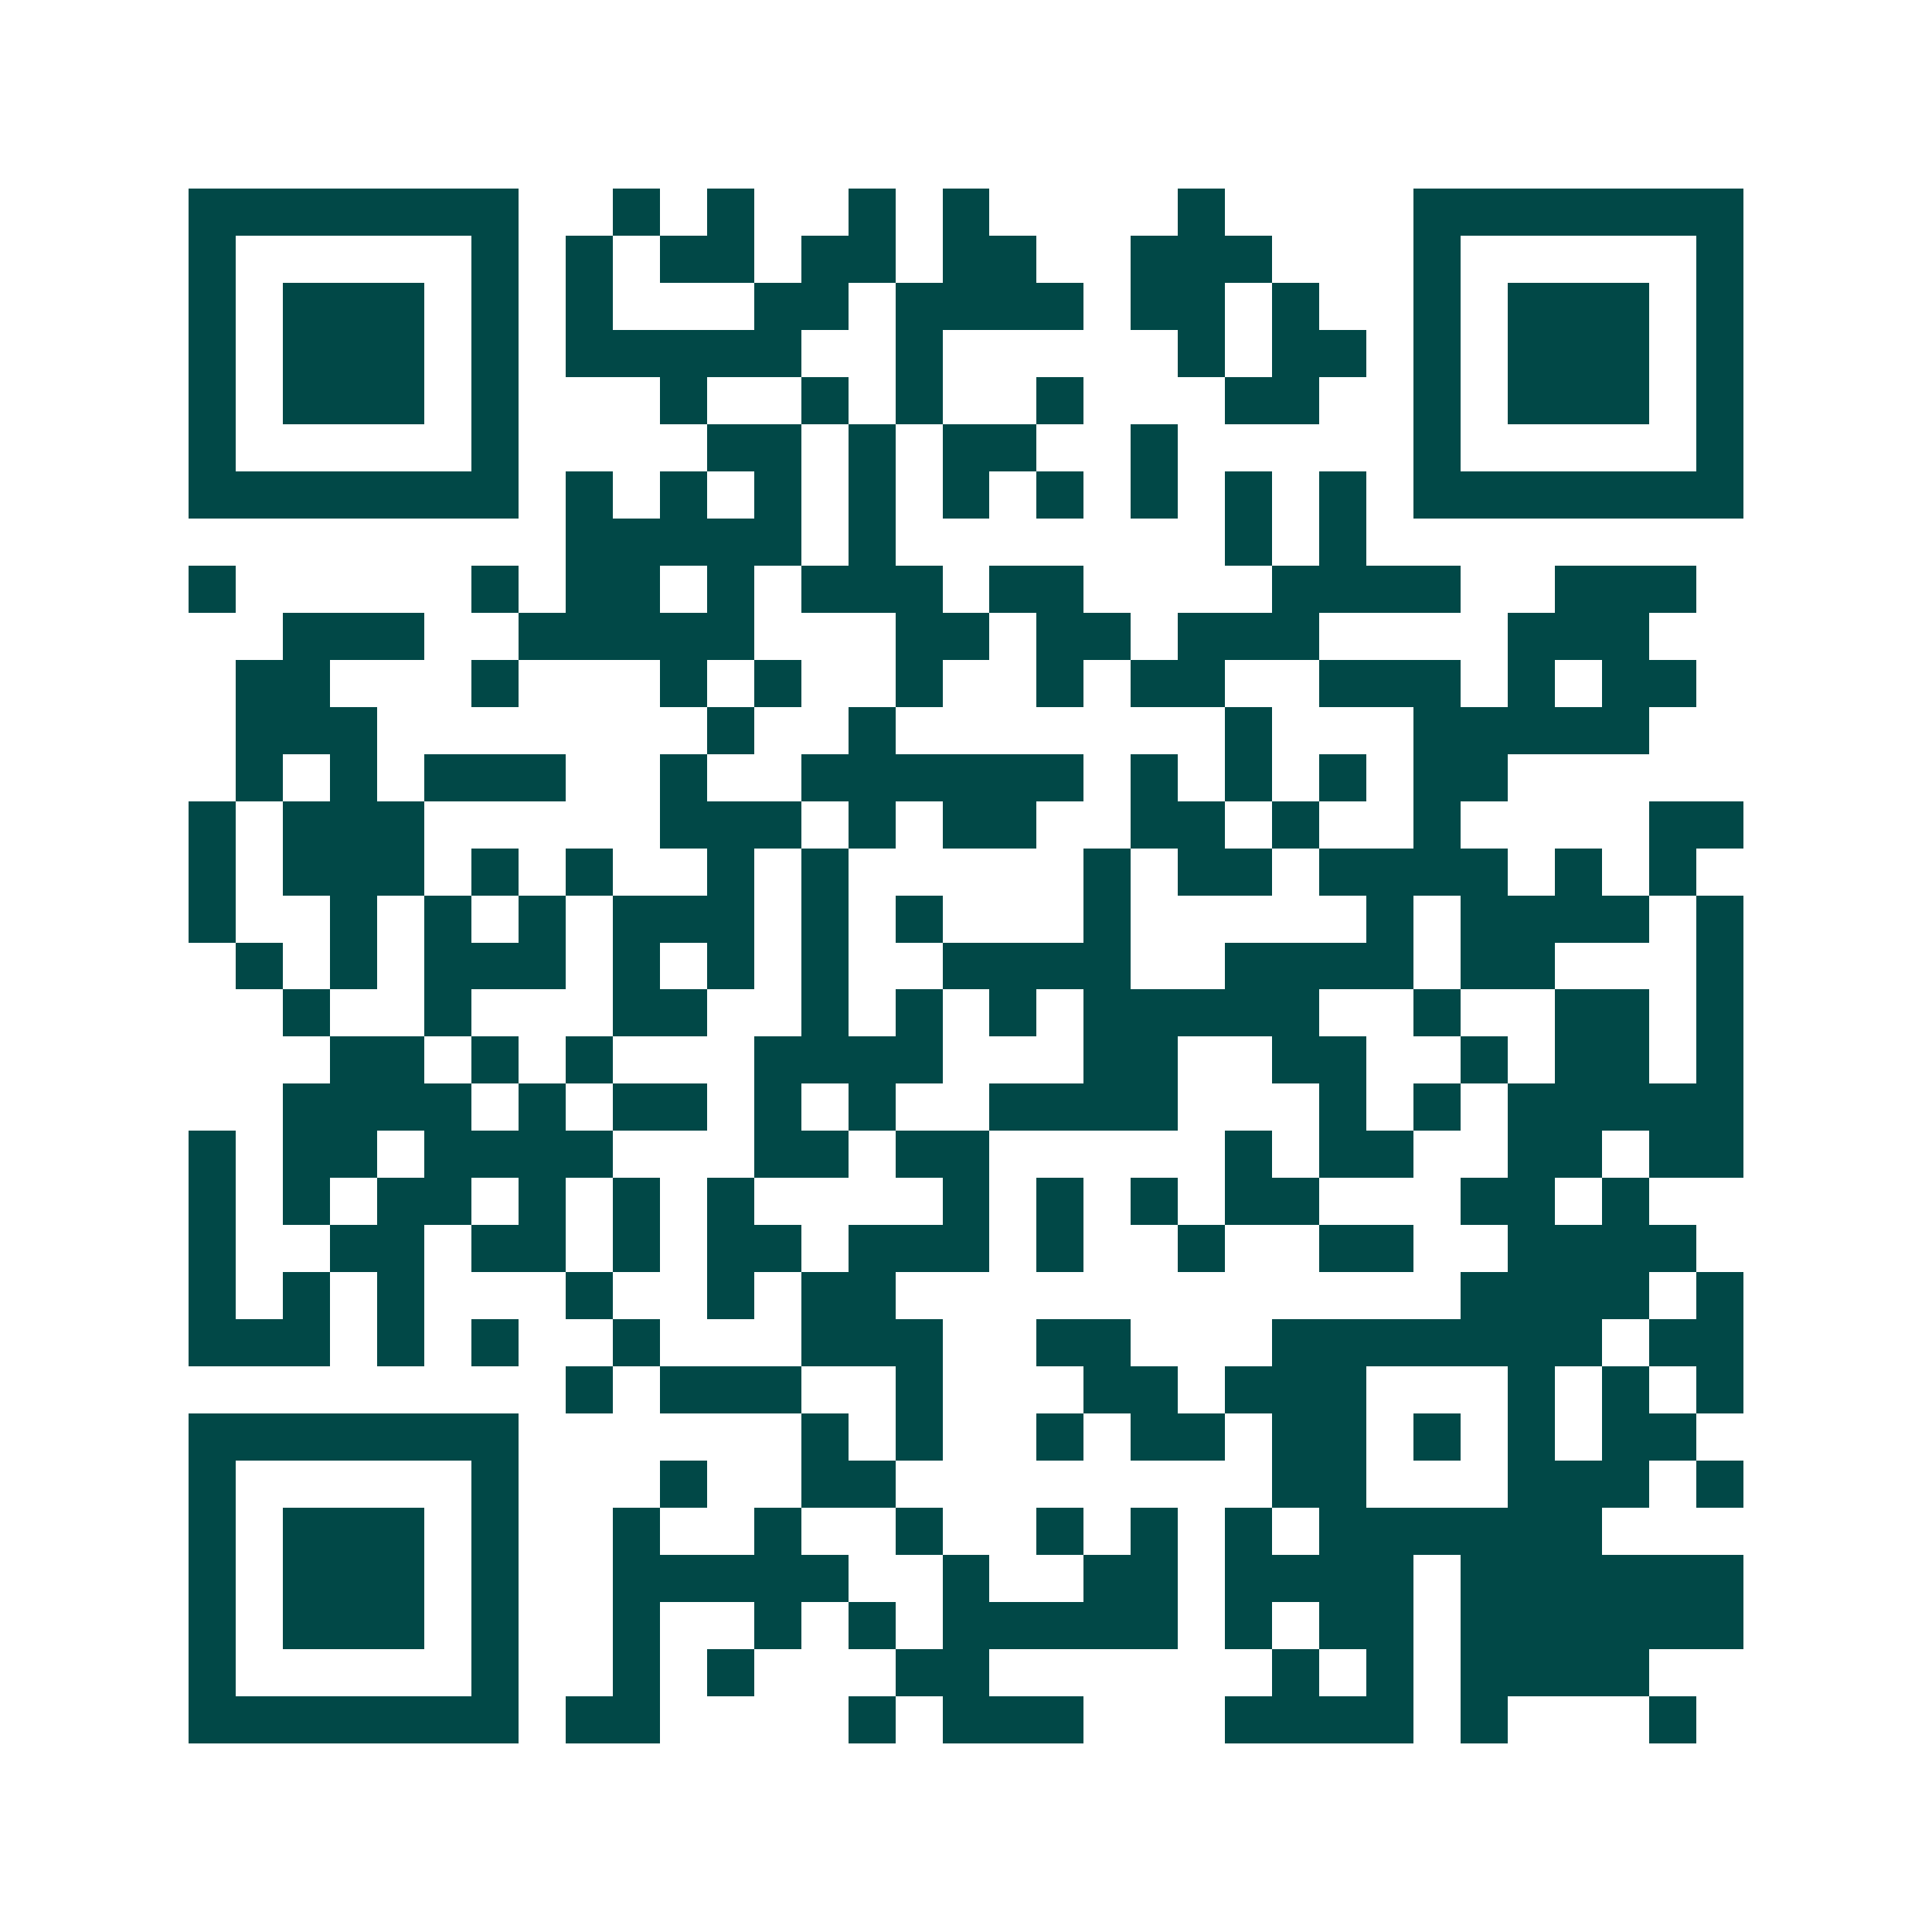 <svg xmlns="http://www.w3.org/2000/svg" width="200" height="200" viewBox="0 0 41 41" shape-rendering="crispEdges"><path fill="#ffffff" d="M0 0h41v41H0z"/><path stroke="#014847" d="M4 4.5h7m2 0h1m1 0h1m2 0h1m1 0h1m4 0h1m4 0h7M4 5.5h1m5 0h1m1 0h1m1 0h2m1 0h2m1 0h2m2 0h3m3 0h1m5 0h1M4 6.5h1m1 0h3m1 0h1m1 0h1m3 0h2m1 0h4m1 0h2m1 0h1m2 0h1m1 0h3m1 0h1M4 7.5h1m1 0h3m1 0h1m1 0h5m2 0h1m5 0h1m1 0h2m1 0h1m1 0h3m1 0h1M4 8.5h1m1 0h3m1 0h1m3 0h1m2 0h1m1 0h1m2 0h1m3 0h2m2 0h1m1 0h3m1 0h1M4 9.5h1m5 0h1m4 0h2m1 0h1m1 0h2m2 0h1m5 0h1m5 0h1M4 10.5h7m1 0h1m1 0h1m1 0h1m1 0h1m1 0h1m1 0h1m1 0h1m1 0h1m1 0h1m1 0h7M12 11.5h5m1 0h1m7 0h1m1 0h1M4 12.5h1m5 0h1m1 0h2m1 0h1m1 0h3m1 0h2m4 0h4m2 0h3M6 13.5h3m2 0h5m3 0h2m1 0h2m1 0h3m4 0h3M5 14.5h2m3 0h1m3 0h1m1 0h1m2 0h1m2 0h1m1 0h2m2 0h3m1 0h1m1 0h2M5 15.5h3m7 0h1m2 0h1m7 0h1m3 0h5M5 16.5h1m1 0h1m1 0h3m2 0h1m2 0h6m1 0h1m1 0h1m1 0h1m1 0h2M4 17.5h1m1 0h3m5 0h3m1 0h1m1 0h2m2 0h2m1 0h1m2 0h1m4 0h2M4 18.5h1m1 0h3m1 0h1m1 0h1m2 0h1m1 0h1m5 0h1m1 0h2m1 0h4m1 0h1m1 0h1M4 19.5h1m2 0h1m1 0h1m1 0h1m1 0h3m1 0h1m1 0h1m3 0h1m5 0h1m1 0h4m1 0h1M5 20.5h1m1 0h1m1 0h3m1 0h1m1 0h1m1 0h1m2 0h4m2 0h4m1 0h2m3 0h1M6 21.5h1m2 0h1m3 0h2m2 0h1m1 0h1m1 0h1m1 0h5m2 0h1m2 0h2m1 0h1M7 22.5h2m1 0h1m1 0h1m3 0h4m3 0h2m2 0h2m2 0h1m1 0h2m1 0h1M6 23.5h4m1 0h1m1 0h2m1 0h1m1 0h1m2 0h4m3 0h1m1 0h1m1 0h5M4 24.5h1m1 0h2m1 0h4m3 0h2m1 0h2m5 0h1m1 0h2m2 0h2m1 0h2M4 25.5h1m1 0h1m1 0h2m1 0h1m1 0h1m1 0h1m4 0h1m1 0h1m1 0h1m1 0h2m3 0h2m1 0h1M4 26.5h1m2 0h2m1 0h2m1 0h1m1 0h2m1 0h3m1 0h1m2 0h1m2 0h2m2 0h4M4 27.5h1m1 0h1m1 0h1m3 0h1m2 0h1m1 0h2m12 0h4m1 0h1M4 28.5h3m1 0h1m1 0h1m2 0h1m3 0h3m2 0h2m3 0h7m1 0h2M12 29.5h1m1 0h3m2 0h1m3 0h2m1 0h3m3 0h1m1 0h1m1 0h1M4 30.5h7m6 0h1m1 0h1m2 0h1m1 0h2m1 0h2m1 0h1m1 0h1m1 0h2M4 31.5h1m5 0h1m3 0h1m2 0h2m8 0h2m3 0h3m1 0h1M4 32.5h1m1 0h3m1 0h1m2 0h1m2 0h1m2 0h1m2 0h1m1 0h1m1 0h1m1 0h6M4 33.5h1m1 0h3m1 0h1m2 0h5m2 0h1m2 0h2m1 0h4m1 0h6M4 34.5h1m1 0h3m1 0h1m2 0h1m2 0h1m1 0h1m1 0h5m1 0h1m1 0h2m1 0h6M4 35.5h1m5 0h1m2 0h1m1 0h1m3 0h2m6 0h1m1 0h1m1 0h4M4 36.5h7m1 0h2m4 0h1m1 0h3m3 0h4m1 0h1m3 0h1"/></svg>
